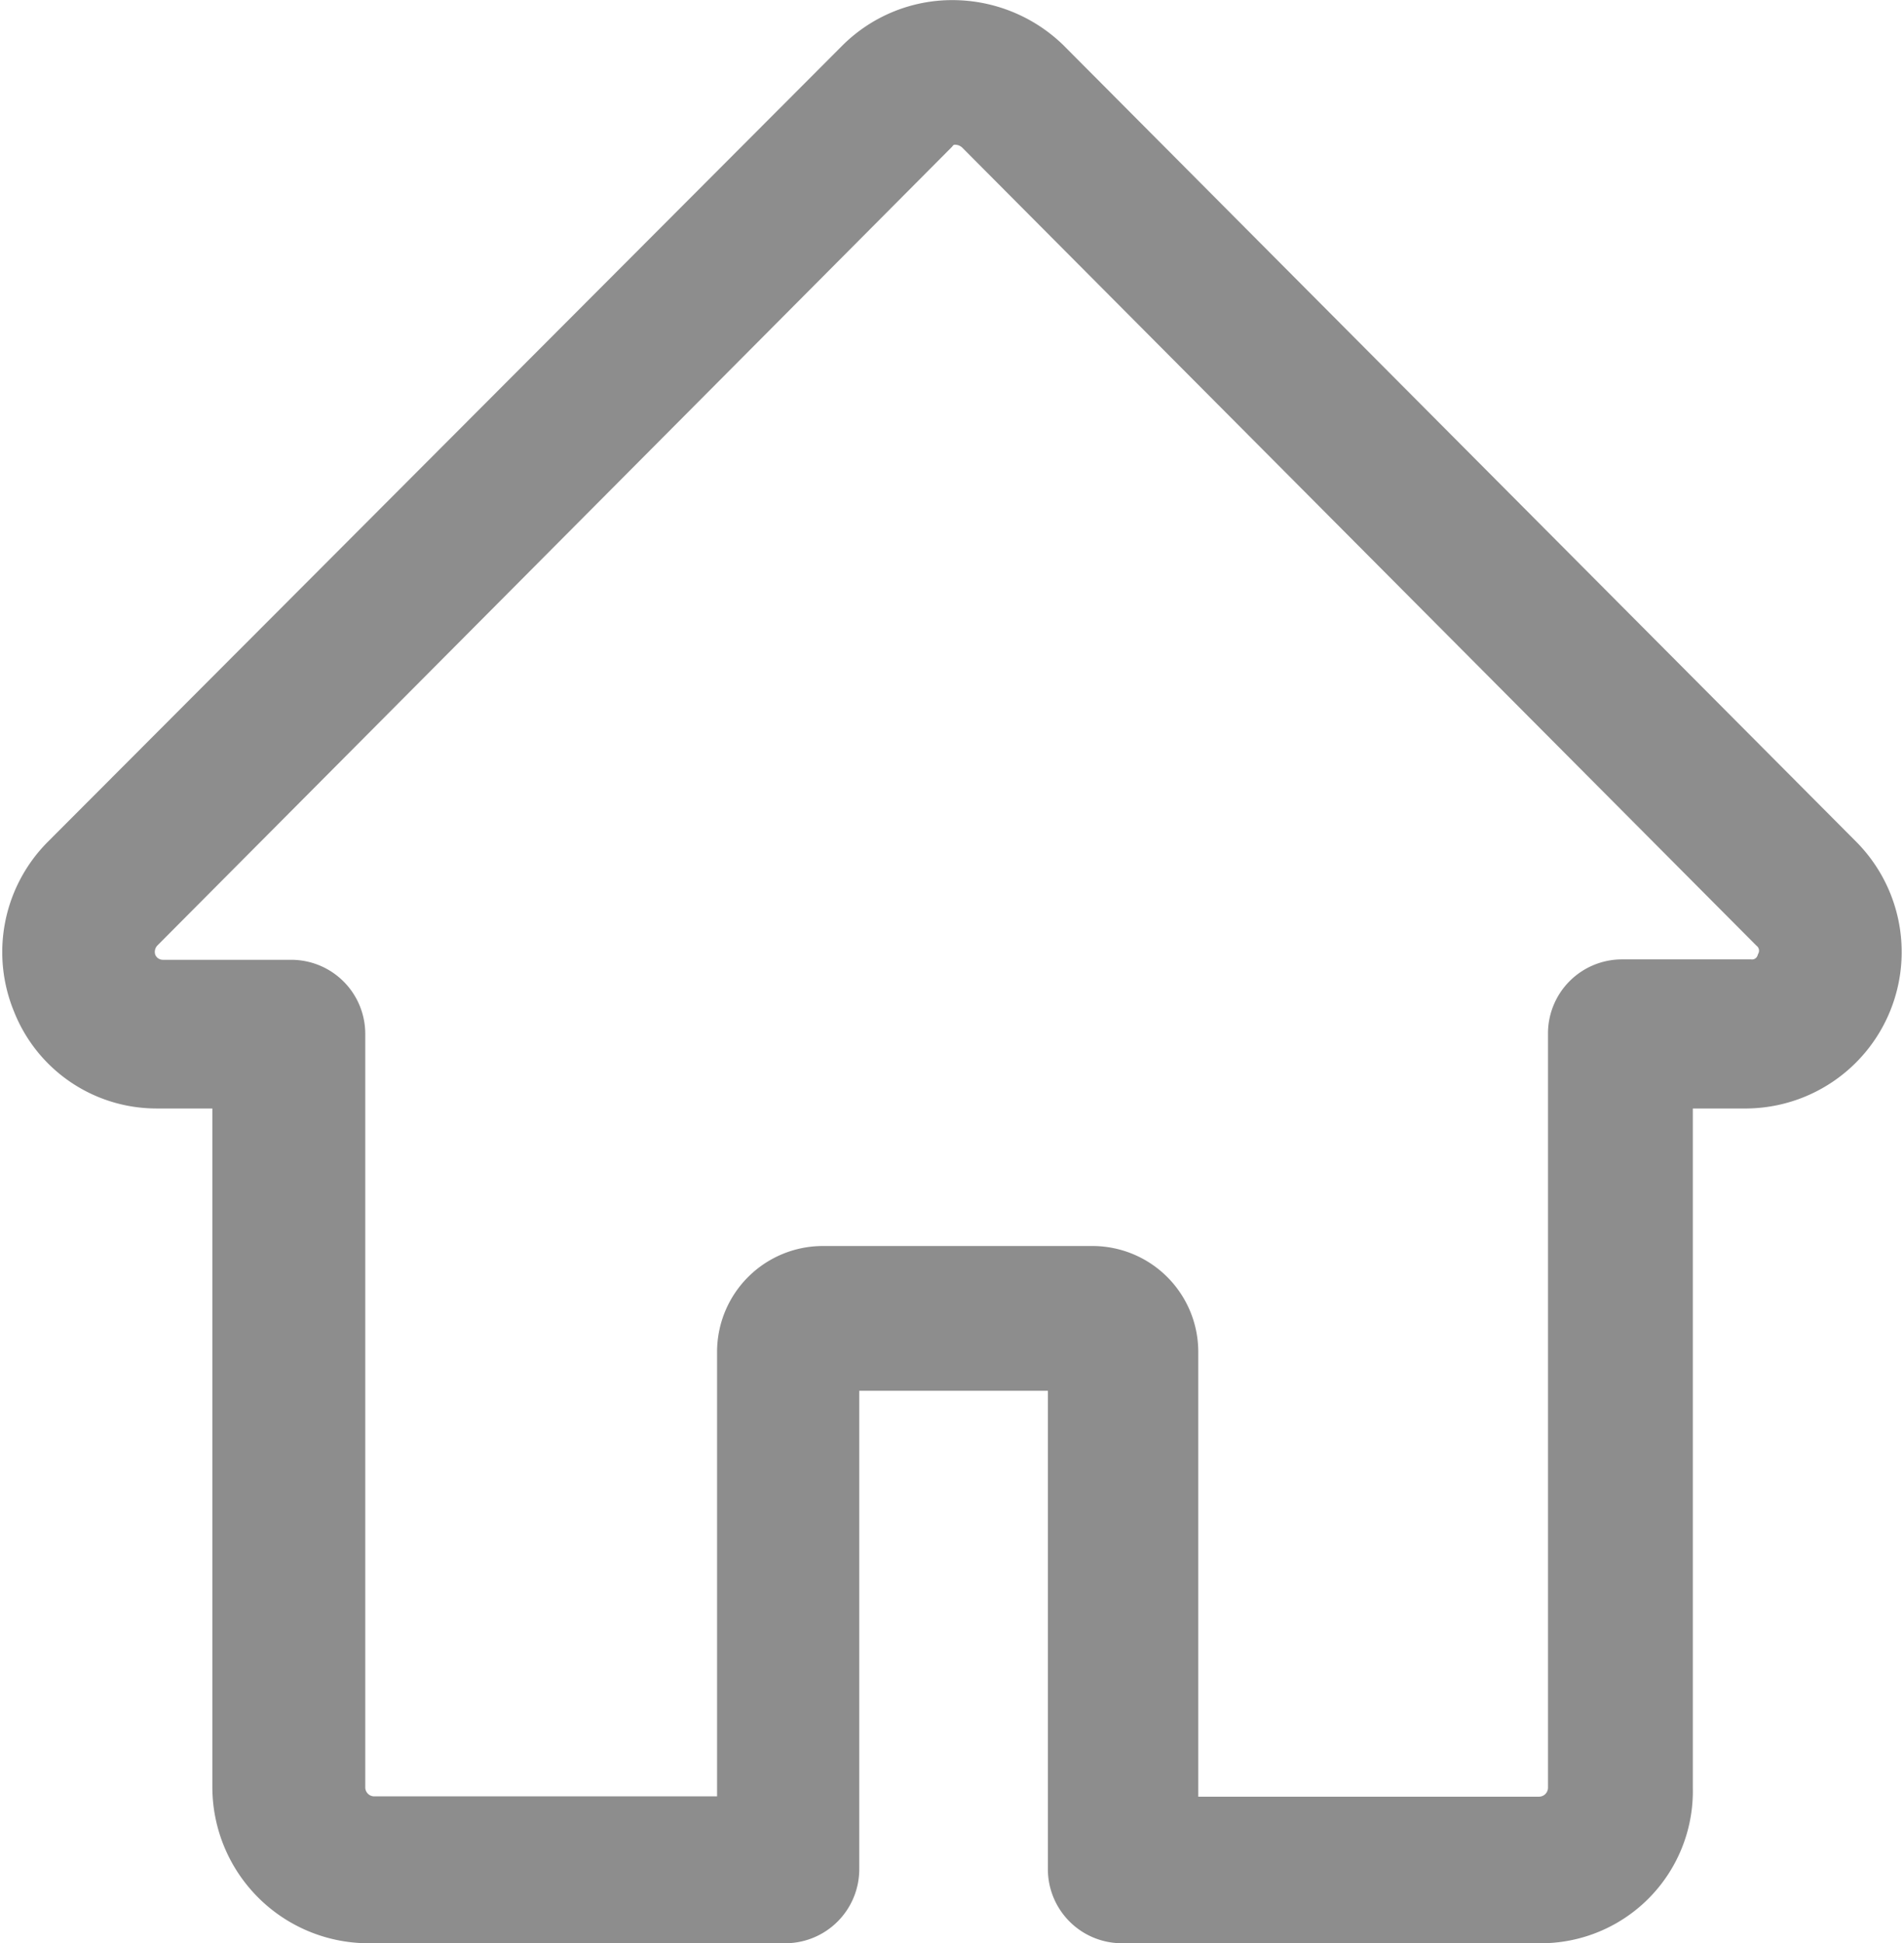 <svg xmlns="http://www.w3.org/2000/svg" width="18.13" height="18.495" viewBox="0 0 18.13 18.495">
  <g id="Group_6111" data-name="Group 6111" transform="translate(0.193 0.175)">
    <path id="Path_10931" data-name="Path 10931" d="M19.263,22.245H15.287a.53.53,0,0,1-.531-.534V16.987H12.61v4.724a.53.53,0,0,1-.531.534H8.1a1.313,1.313,0,0,1-1.3-1.3V14.3H6.1a1.284,1.284,0,0,1-1.2-.81,1.311,1.311,0,0,1,.276-1.423l7.577-7.59a1.307,1.307,0,0,1,.925-.376h0a1.342,1.342,0,0,1,.925.376l7.558,7.59a1.314,1.314,0,0,1-.925,2.233h-.689V20.94A1.272,1.272,0,0,1,19.263,22.245ZM15.818,21.2h3.444a.261.261,0,0,0,.256-.257V13.765a.53.53,0,0,1,.531-.534h1.22a.23.23,0,0,0,.236-.158.233.233,0,0,0-.059-.277L13.89,5.207a.274.274,0,0,0-.177-.079h0a.2.2,0,0,0-.177.079L5.978,12.8a.263.263,0,0,0-.059.277.254.254,0,0,0,.236.158h1.22a.53.53,0,0,1,.531.534V20.94a.261.261,0,0,0,.256.257h3.444V16.789a.833.833,0,0,1,.827-.83h2.578a.833.833,0,0,1,.827.83V21.2Z" transform="translate(-4.796 -4.1)" fill="#8d8d8d" stroke="#8d8d8d" stroke-width="0.35"/>
  </g>
</svg>
